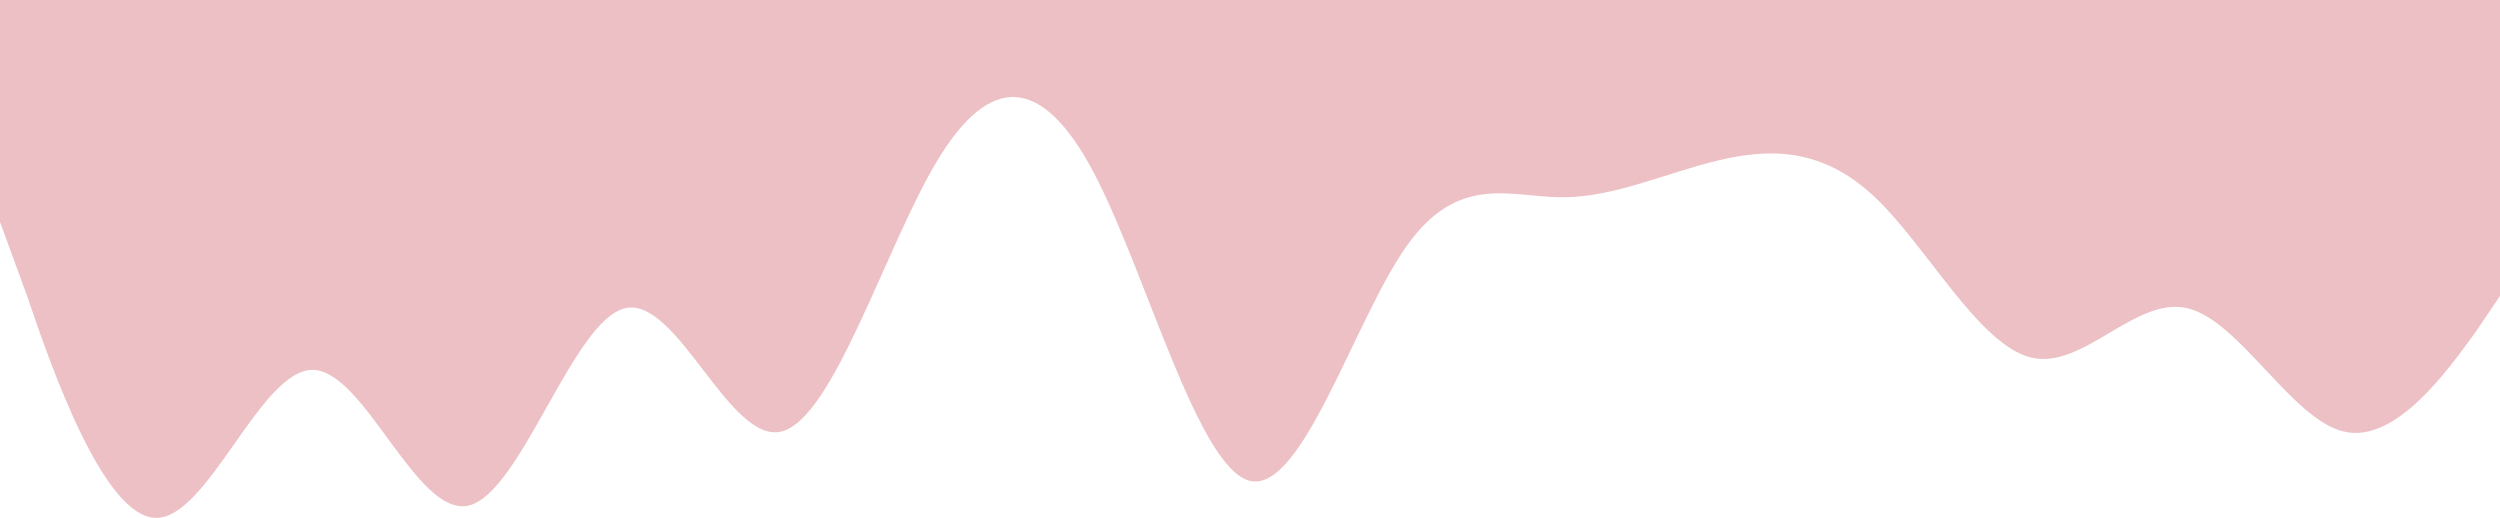 <?xml version="1.0" encoding="UTF-8"?> <svg xmlns="http://www.w3.org/2000/svg" width="140" height="29" viewBox="0 0 140 29" fill="none"> <path fill-rule="evenodd" clip-rule="evenodd" d="M0 12.429L1.517 16.571C2.917 20.714 5.833 29 8.75 29C11.667 29 14.583 20.714 17.5 20.714C20.417 20.714 23.333 29 26.25 28.309C29.167 27.619 32.083 17.952 35 17.262C37.917 16.571 40.833 24.857 43.75 24.167C46.667 23.476 49.583 13.809 52.5 8.976C55.417 4.143 58.333 4.143 61.25 9.667C64.167 15.191 67.083 26.238 70 26.929C72.917 27.619 75.833 17.952 78.75 13.809C81.667 9.667 84.583 11.048 87.5 11.048C90.417 11.048 93.333 9.667 96.25 8.976C99.167 8.286 102.083 8.286 105 11.048C107.917 13.809 110.833 19.333 113.75 20.024C116.667 20.714 119.583 16.571 122.5 17.262C125.417 17.952 128.333 23.476 131.25 24.167C134.167 24.857 137.083 20.714 138.6 18.643L140 16.571V-1.49012e-07H138.6C137.083 -1.49012e-07 134.167 -1.49012e-07 131.25 -1.49012e-07C128.333 -1.49012e-07 125.417 -1.49012e-07 122.5 -1.49012e-07C119.583 -1.49012e-07 116.667 -1.49012e-07 113.75 -1.49012e-07C110.833 -1.49012e-07 107.917 -1.49012e-07 105 -1.49012e-07C102.083 -1.49012e-07 99.167 -1.49012e-07 96.25 -1.49012e-07C93.333 -1.49012e-07 90.417 -1.49012e-07 87.5 -1.49012e-07C84.583 -1.49012e-07 81.667 -1.49012e-07 78.75 -1.49012e-07C75.833 -1.49012e-07 72.917 -1.49012e-07 70 -1.49012e-07C67.083 -1.49012e-07 64.167 -1.49012e-07 61.25 -1.49012e-07C58.333 -1.49012e-07 55.417 -1.49012e-07 52.5 -1.49012e-07C49.583 -1.49012e-07 46.667 -1.49012e-07 43.75 -1.49012e-07C40.833 -1.49012e-07 37.917 -1.49012e-07 35 -1.49012e-07C32.083 -1.49012e-07 29.167 -1.49012e-07 26.25 -1.49012e-07C23.333 -1.49012e-07 20.417 -1.49012e-07 17.5 -1.49012e-07C14.583 -1.49012e-07 11.667 -1.49012e-07 8.75 -1.49012e-07C5.833 -1.49012e-07 2.917 -1.49012e-07 1.517 -1.49012e-07H0V12.429Z" fill="#ECC0C4"></path> </svg> 